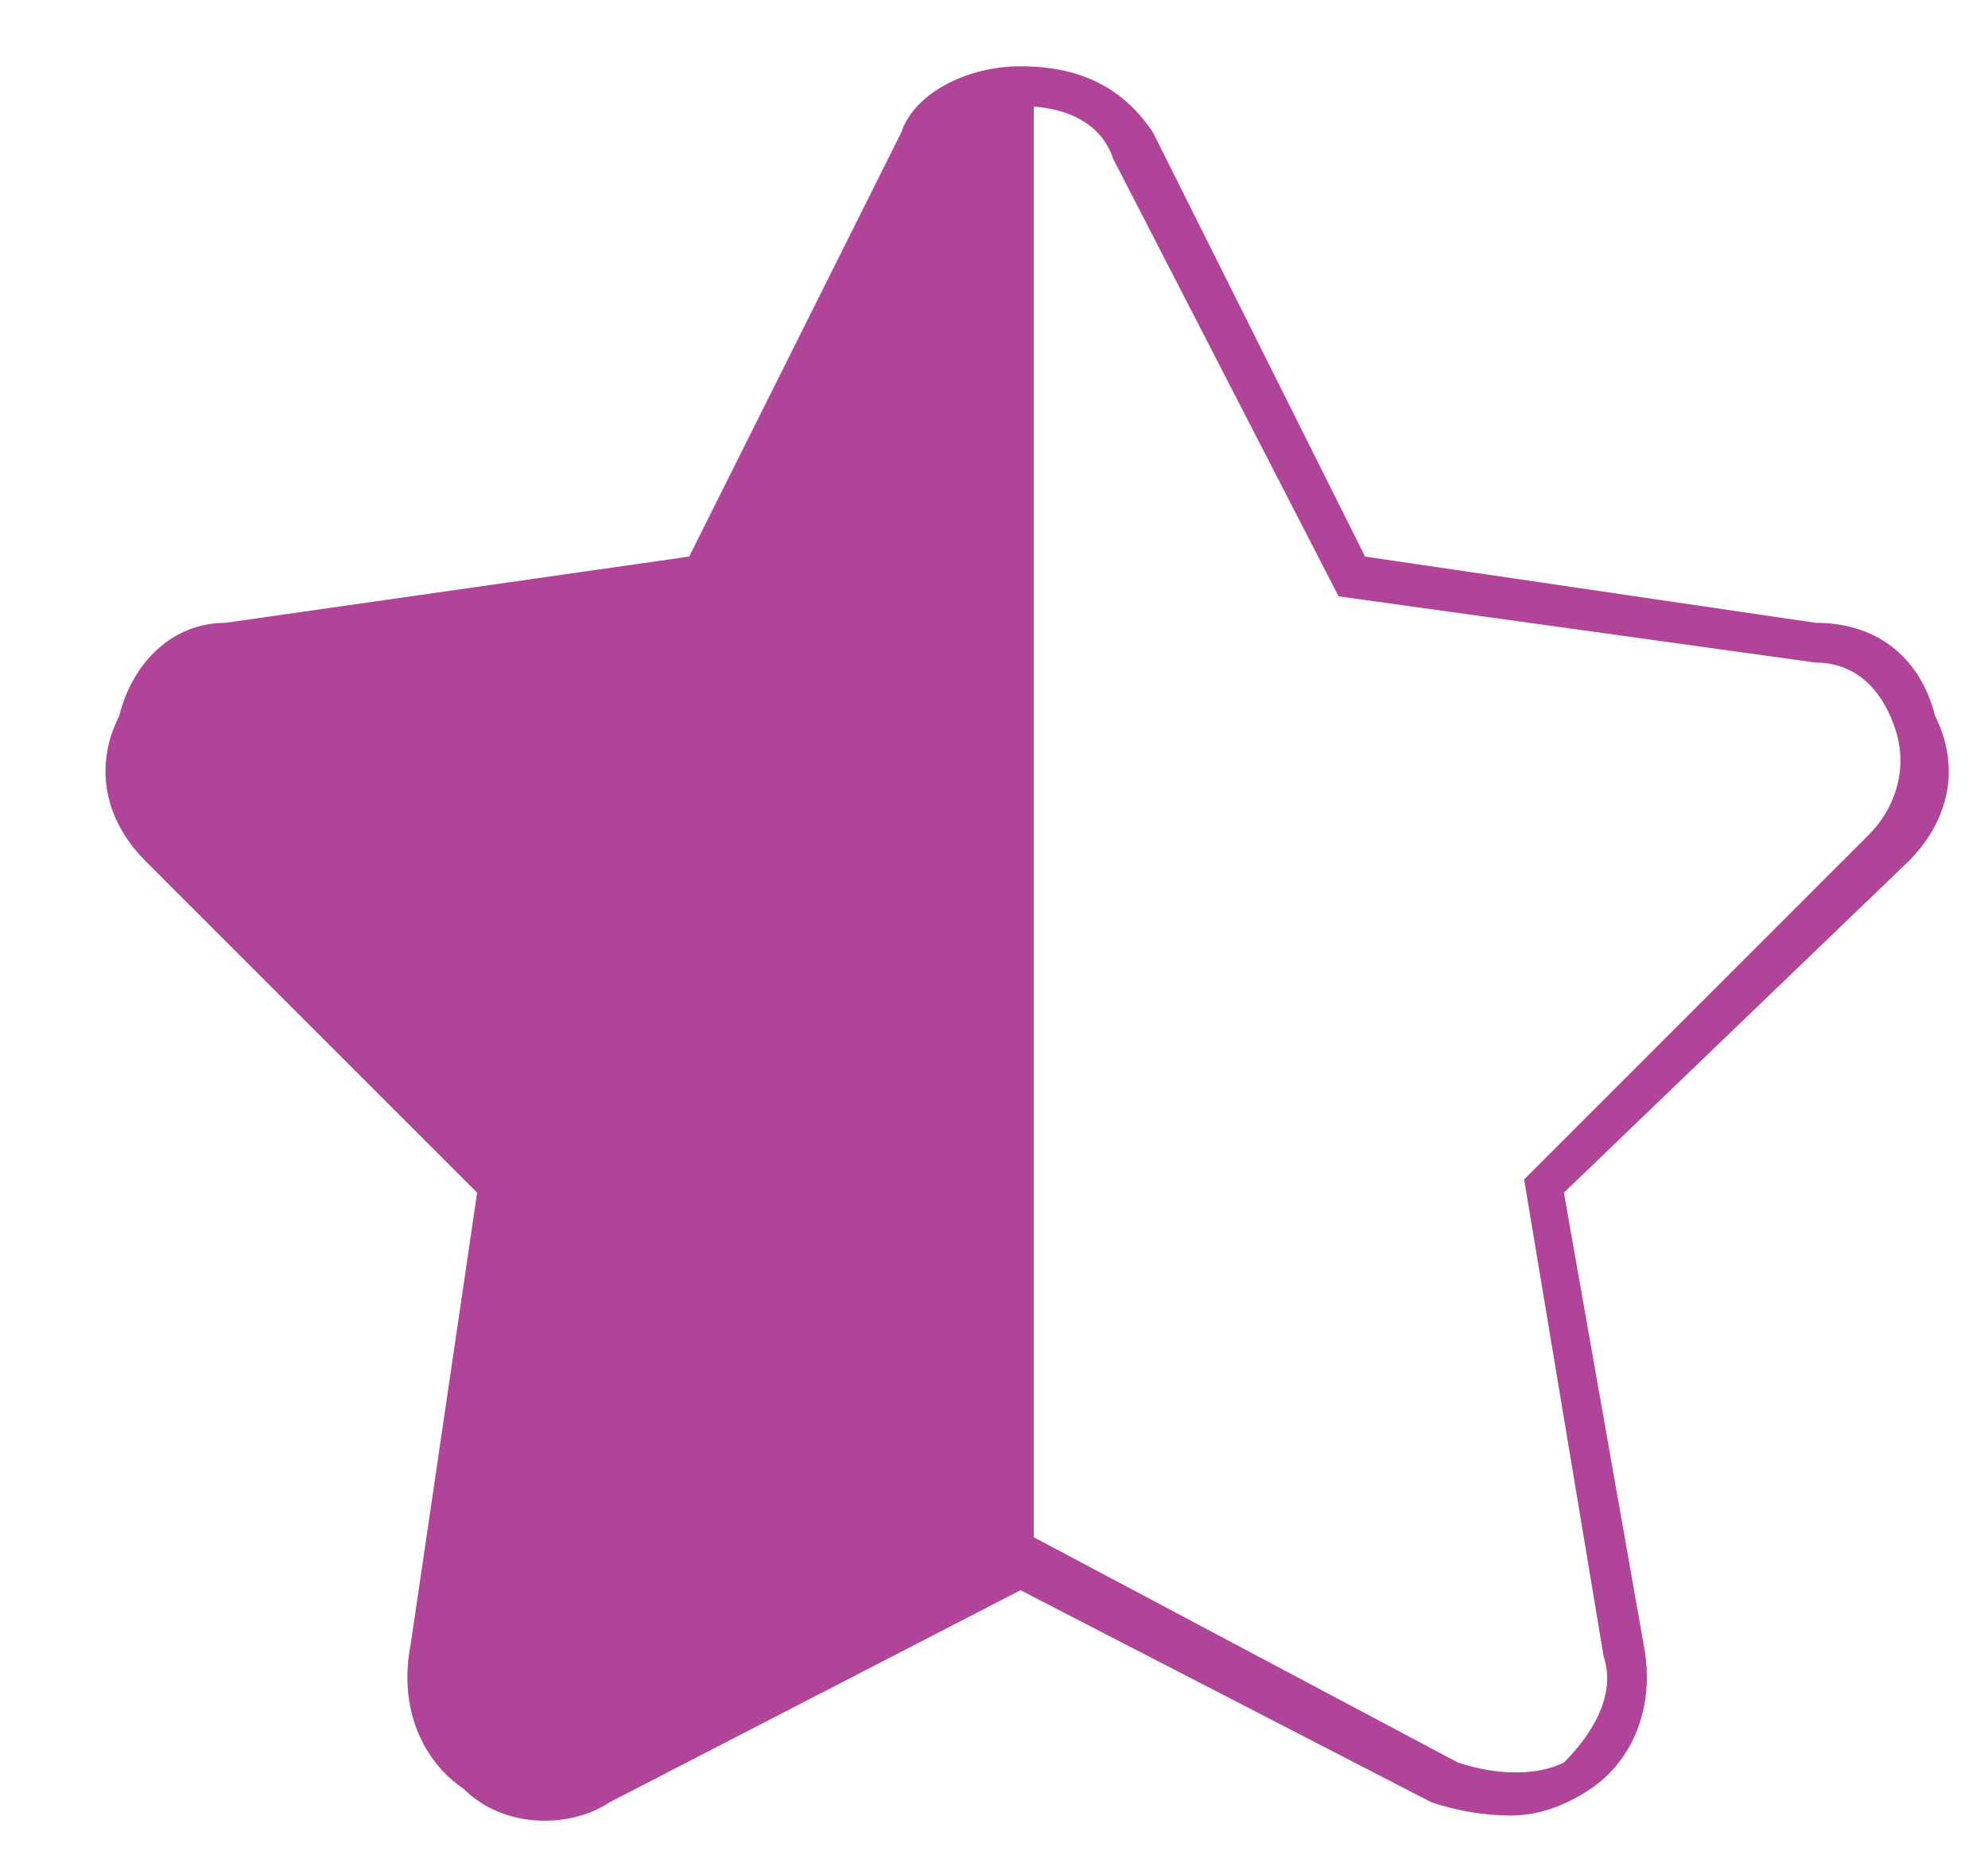 <svg version="1.2" xmlns="http://www.w3.org/2000/svg" viewBox="0 0 15 14" width="15" height="14"><style>.a{fill:#af4499}</style><path fill-rule="evenodd" class="a" d="m11.4 13.7q-0.3 0-0.6-0.1l-3.1-1.6-3.1 1.6c-0.3 0.2-0.8 0.2-1.1-0.1-0.3-0.2-0.5-0.6-0.4-1.1l0.5-3.4-2.5-2.5c-0.3-0.3-0.4-0.7-0.2-1.1 0.1-0.4 0.4-0.7 0.8-0.7l3.5-0.5 1.6-3.2c0.1-0.3 0.5-0.5 0.9-0.5q0 0 0 0c0.5 0 0.8 0.2 1 0.5l1.6 3.2 3.4 0.5c0.5 0 0.8 0.3 0.9 0.7 0.2 0.4 0.1 0.8-0.2 1.1l-2.6 2.5 0.6 3.4c0.1 0.5-0.1 0.9-0.4 1.1q-0.3 0.2-0.6 0.2zm-3.7-2.1h0.1l3.2 1.7c0.3 0.1 0.6 0.1 0.8 0 0.2-0.2 0.4-0.5 0.3-0.8l-0.6-3.6 2.6-2.6c0.2-0.2 0.3-0.5 0.2-0.8-0.1-0.3-0.3-0.5-0.6-0.5l-3.6-0.5-1.7-3.3c-0.1-0.3-0.4-0.4-0.7-0.4-0.2 0-0.5 0.1-0.6 0.4l-1.7 3.3-3.6 0.5c-0.3 0-0.5 0.2-0.6 0.5-0.1 0.3 0 0.6 0.2 0.8l2.6 2.6-0.6 3.6c-0.1 0.3 0 0.6 0.3 0.8 0.2 0.1 0.5 0.1 0.8 0z"/><path class="a" d="m6.9 1.1l-1.6 3.2-3.5 0.5c-0.4 0.1-0.7 0.3-0.8 0.7-0.1 0.3 0 0.7 0.2 0.9l2.6 2.5-0.6 3.6c0 0.3 0.1 0.7 0.4 0.9q0.2 0.2 0.5 0.2 0.3 0 0.5-0.1l3.1-1.7h0.1v-11.2c-0.3 0-0.7 0.2-0.9 0.5z"/></svg>